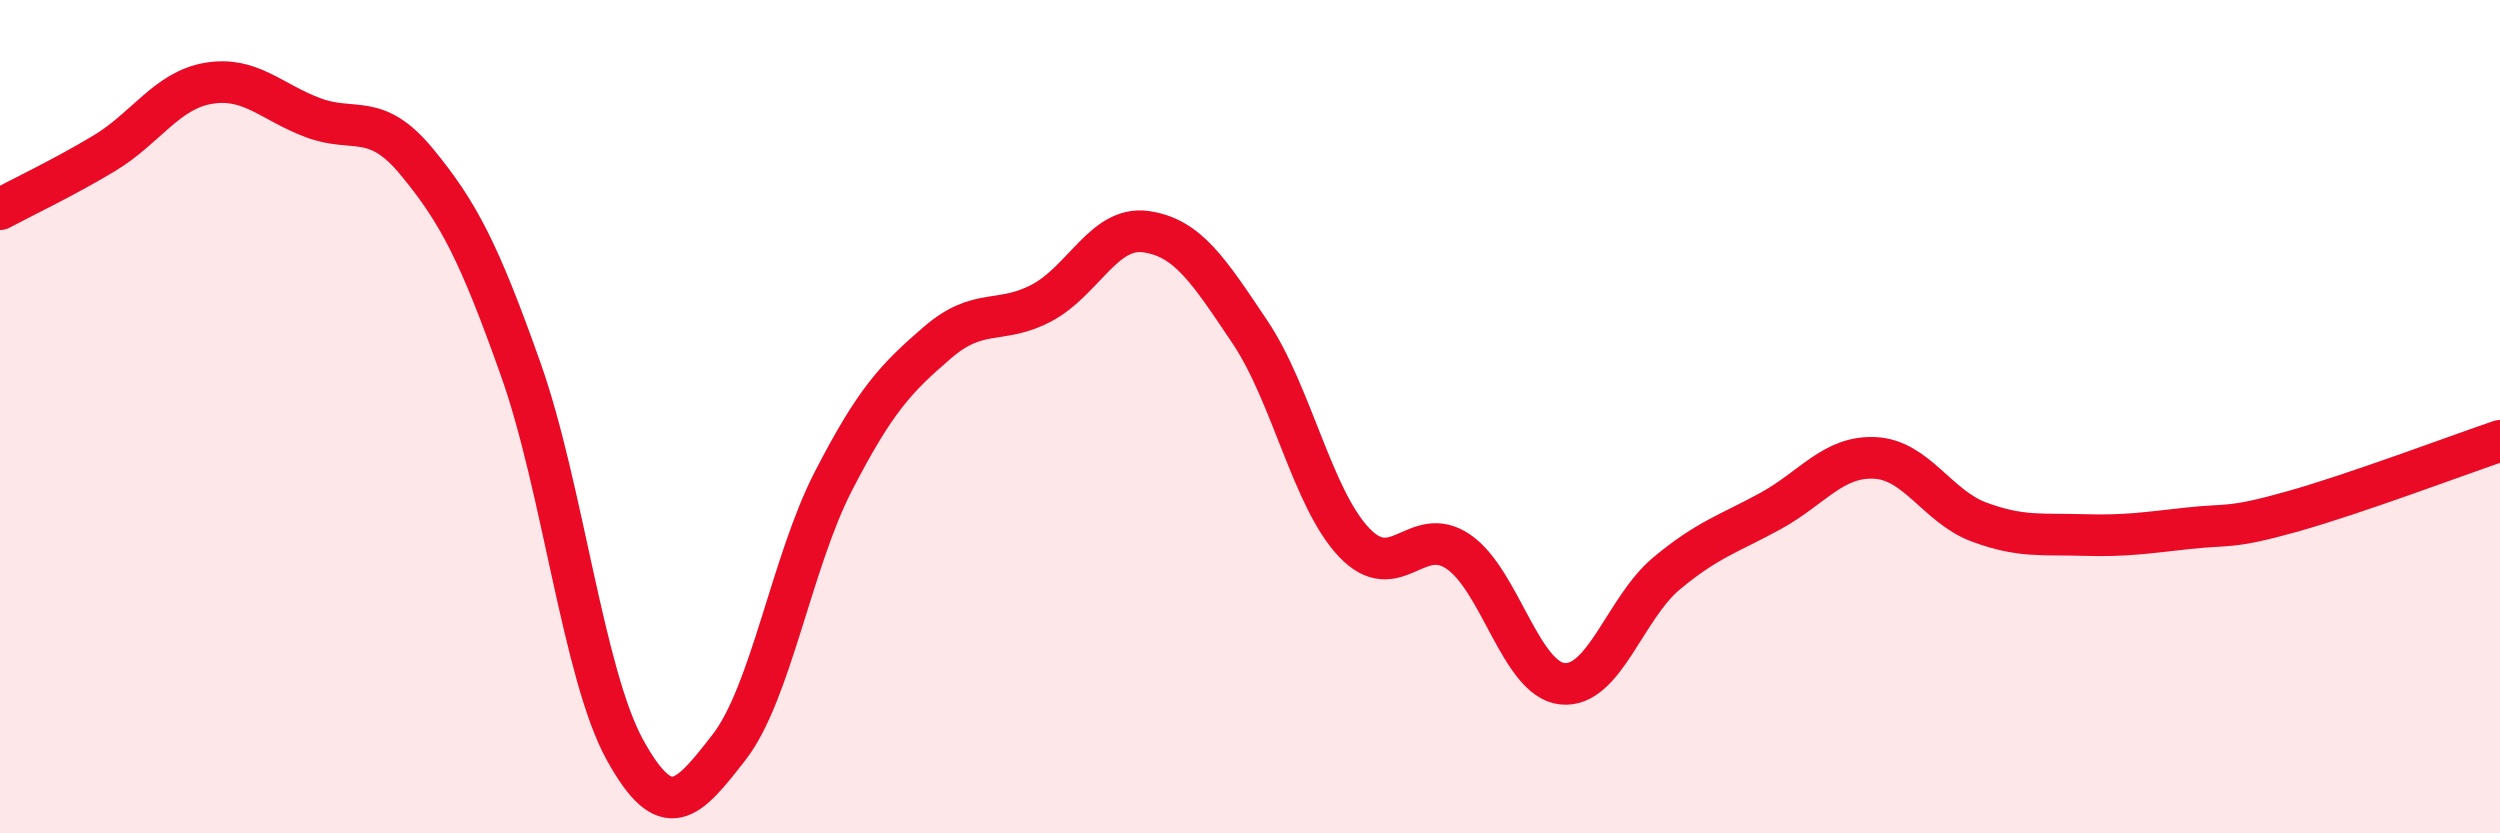 
    <svg width="60" height="20" viewBox="0 0 60 20" xmlns="http://www.w3.org/2000/svg">
      <path
        d="M 0,5.02 C 0.5,4.75 1.5,4.28 2.5,3.68 C 3.5,3.08 4,2.17 5,2 C 6,1.83 6.5,2.44 7.5,2.82 C 8.5,3.2 9,2.67 10,3.88 C 11,5.09 11.5,6.05 12.5,8.87 C 13.5,11.69 14,16.19 15,18 C 16,19.81 16.5,19.22 17.5,17.93 C 18.5,16.64 19,13.49 20,11.55 C 21,9.61 21.5,9.08 22.5,8.22 C 23.5,7.36 24,7.8 25,7.27 C 26,6.74 26.5,5.42 27.5,5.56 C 28.5,5.7 29,6.48 30,7.97 C 31,9.46 31.5,11.97 32.5,13.02 C 33.5,14.07 34,12.56 35,13.24 C 36,13.92 36.5,16.31 37.5,16.41 C 38.5,16.51 39,14.59 40,13.76 C 41,12.93 41.5,12.81 42.5,12.26 C 43.5,11.71 44,10.94 45,10.99 C 46,11.04 46.5,12.16 47.5,12.53 C 48.5,12.9 49,12.81 50,12.84 C 51,12.87 51.5,12.79 52.5,12.68 C 53.5,12.57 53.5,12.7 55,12.28 C 56.5,11.86 59,10.92 60,10.58L60 20L0 20Z"
        fill="#EB0A25"
        opacity="0.1"
        stroke-linecap="round"
        stroke-linejoin="round"
      />
      <path
        d="M 0,5.02 C 0.5,4.75 1.5,4.28 2.5,3.68 C 3.5,3.08 4,2.17 5,2 C 6,1.83 6.5,2.44 7.5,2.82 C 8.5,3.2 9,2.67 10,3.88 C 11,5.09 11.5,6.05 12.5,8.87 C 13.5,11.69 14,16.19 15,18 C 16,19.81 16.5,19.22 17.5,17.93 C 18.5,16.64 19,13.49 20,11.55 C 21,9.61 21.5,9.08 22.5,8.22 C 23.5,7.36 24,7.8 25,7.27 C 26,6.74 26.5,5.42 27.5,5.56 C 28.5,5.7 29,6.48 30,7.97 C 31,9.46 31.5,11.97 32.5,13.02 C 33.5,14.07 34,12.56 35,13.24 C 36,13.92 36.5,16.31 37.5,16.41 C 38.5,16.51 39,14.59 40,13.76 C 41,12.93 41.5,12.81 42.5,12.26 C 43.5,11.71 44,10.94 45,10.99 C 46,11.04 46.5,12.16 47.5,12.53 C 48.5,12.9 49,12.81 50,12.84 C 51,12.87 51.5,12.79 52.5,12.68 C 53.5,12.57 53.5,12.7 55,12.28 C 56.5,11.86 59,10.92 60,10.58"
        stroke="#EB0A25"
        stroke-width="1"
        fill="none"
        stroke-linecap="round"
        stroke-linejoin="round"
      />
    </svg>
  
